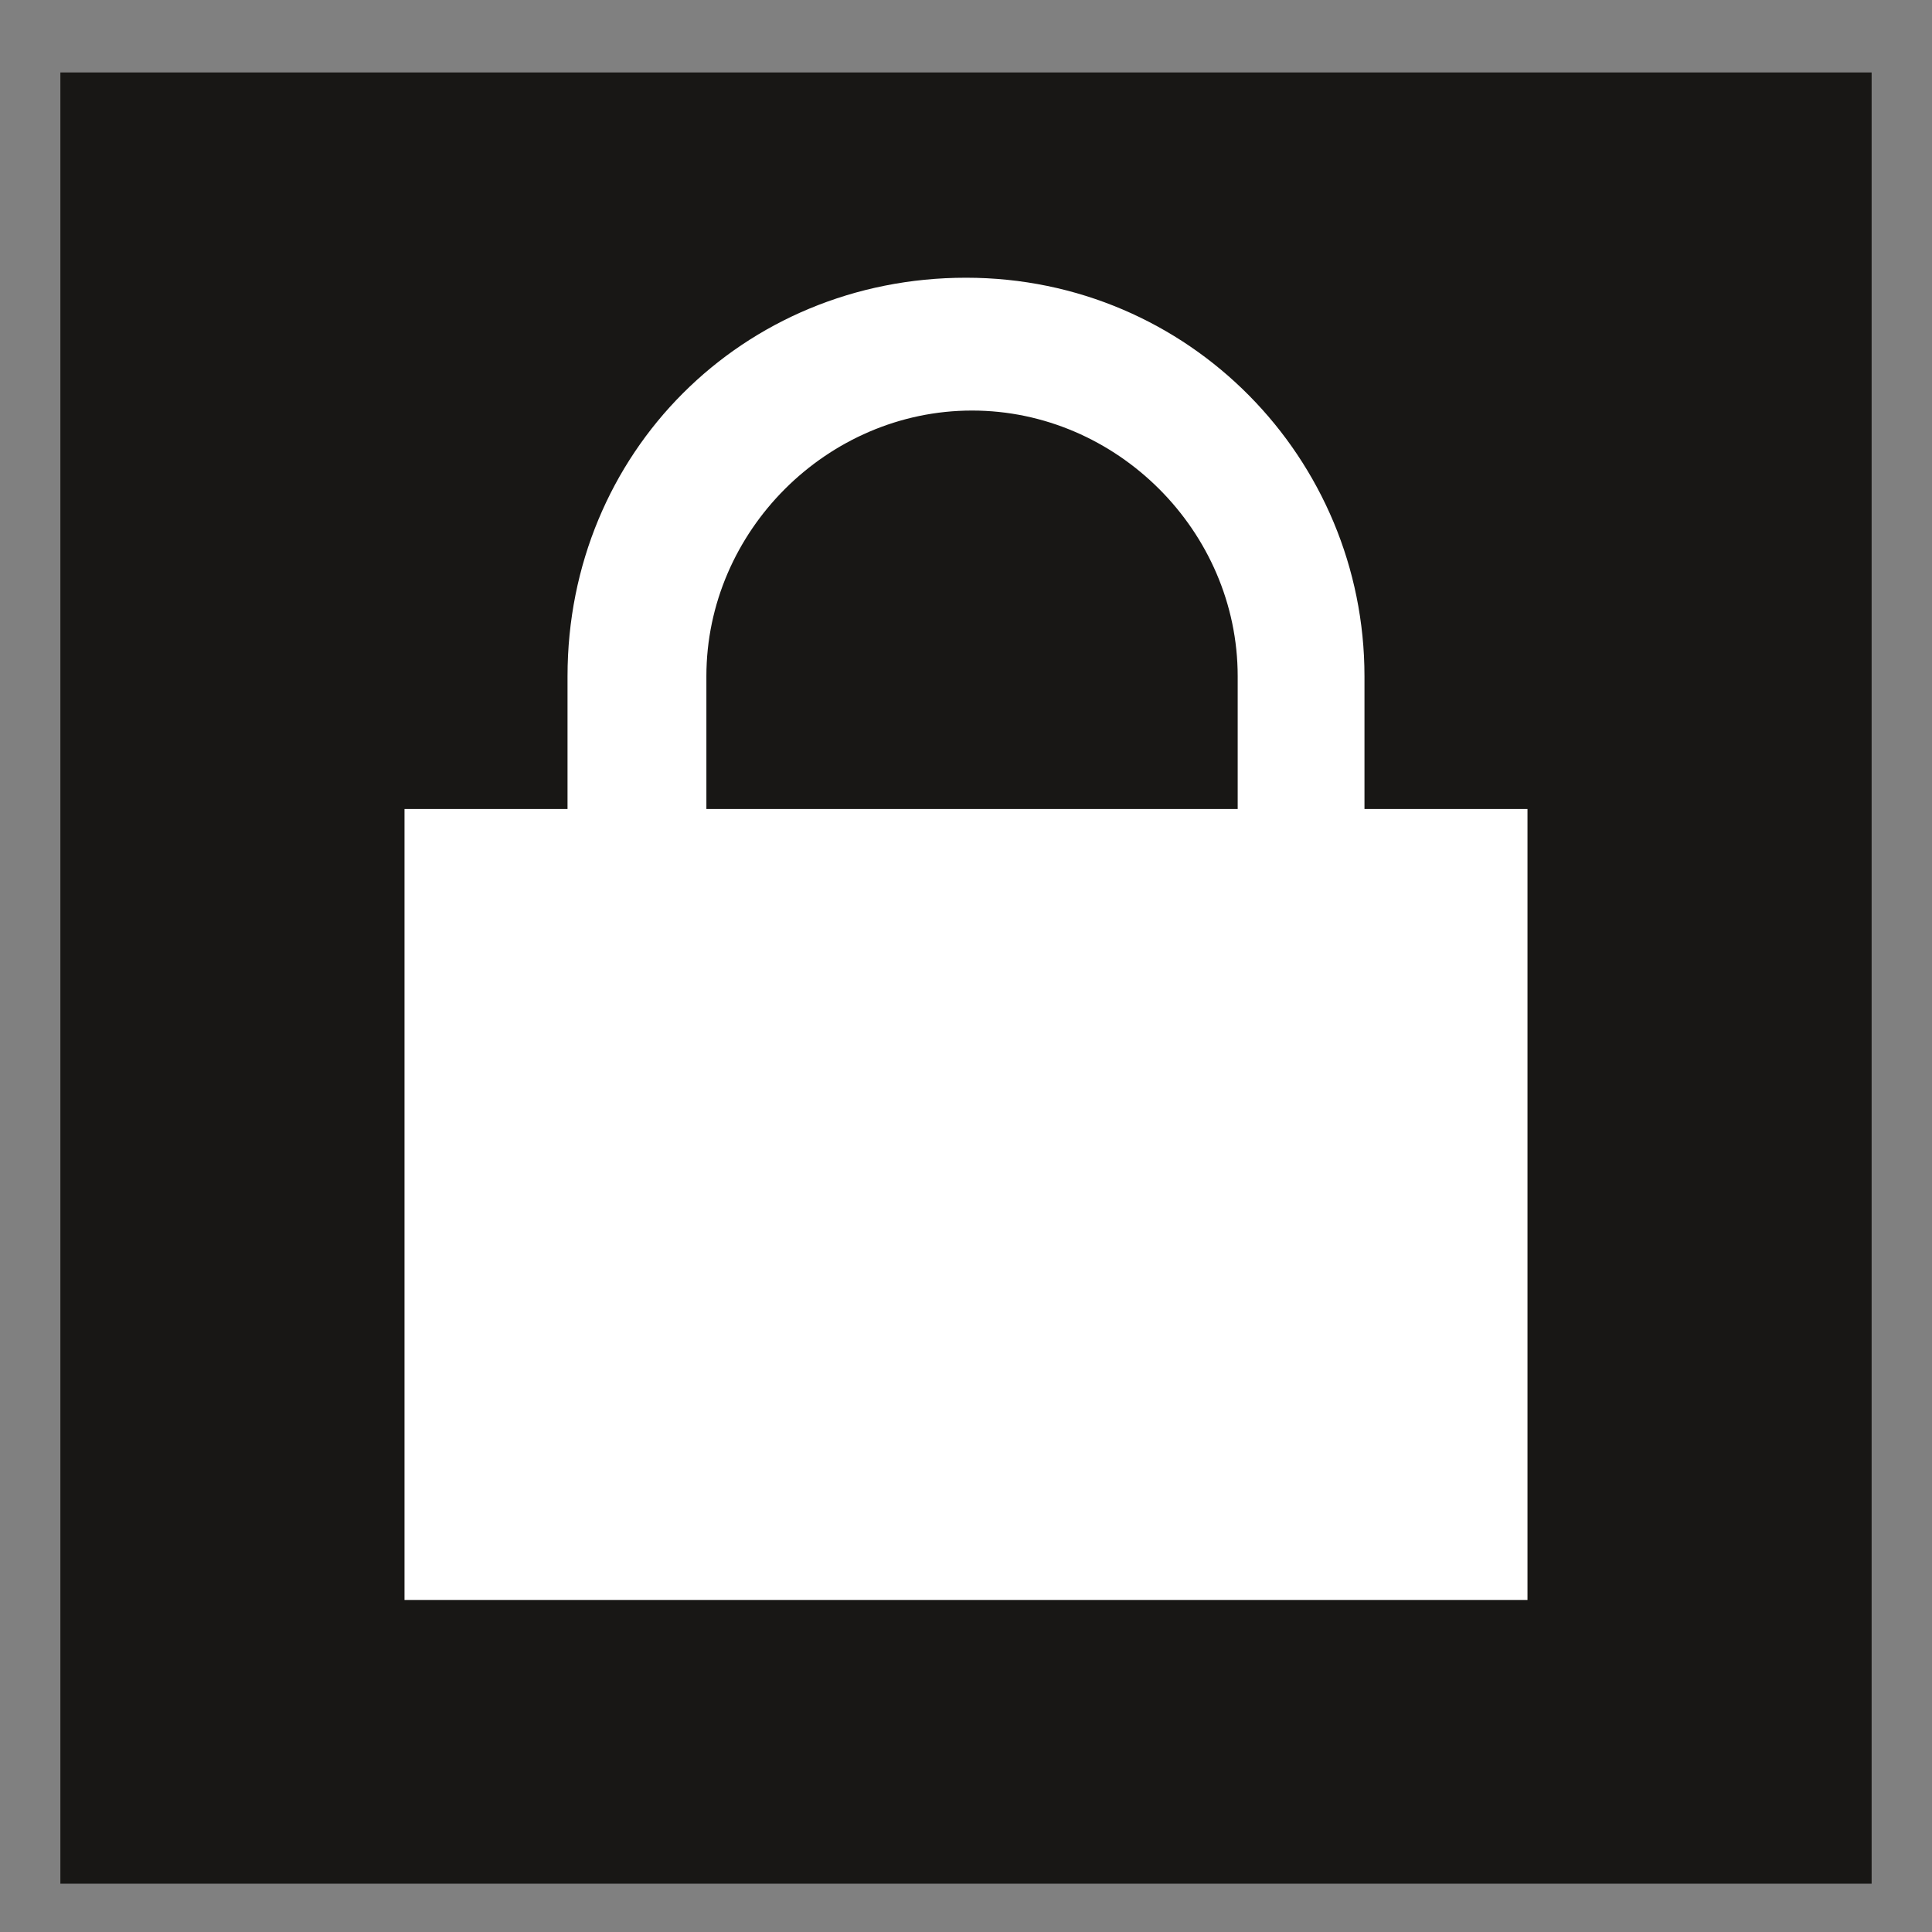 <?xml version="1.0" encoding="utf-8"?>
<!-- Generator: Adobe Illustrator 26.3.1, SVG Export Plug-In . SVG Version: 6.00 Build 0)  -->
<svg version="1.1" id="Step_2" xmlns="http://www.w3.org/2000/svg" xmlns:xlink="http://www.w3.org/1999/xlink" x="0px" y="0px"
	 width="32px" height="32px" viewBox="0 0 32 32" style="enable-background:new 0 0 32 32;" xml:space="preserve">
<rect x="0" y="0" width="32" height="32" fill="#808080" stroke="none"/>
<style type="text/css">
	.st0{fill:#181715;}
	.st1{fill:#FFFFFF;}
</style>
<rect x="1" y="1.2" class="st0" width="30" height="30"/>
<path class="st1" d="M22.6,13.4v-2.2c0-3.6-2.9-6.6-6.6-6.6s-6.6,2.9-6.6,6.6v2.2H6.7v13.1h18.6V13.4H22.6z M11.7,11.2
	c0-2.4,2-4.4,4.4-4.4s4.4,2,4.4,4.4v2.2h-8.8V11.2z"/>
<g>
</g>
<g>
</g>
<g>
</g>
<g>
</g>
<g>
</g>
<g>
</g>
<g>
</g>
<g>
</g>
<g>
</g>
<g>
</g>
<g>
</g>
</svg>
